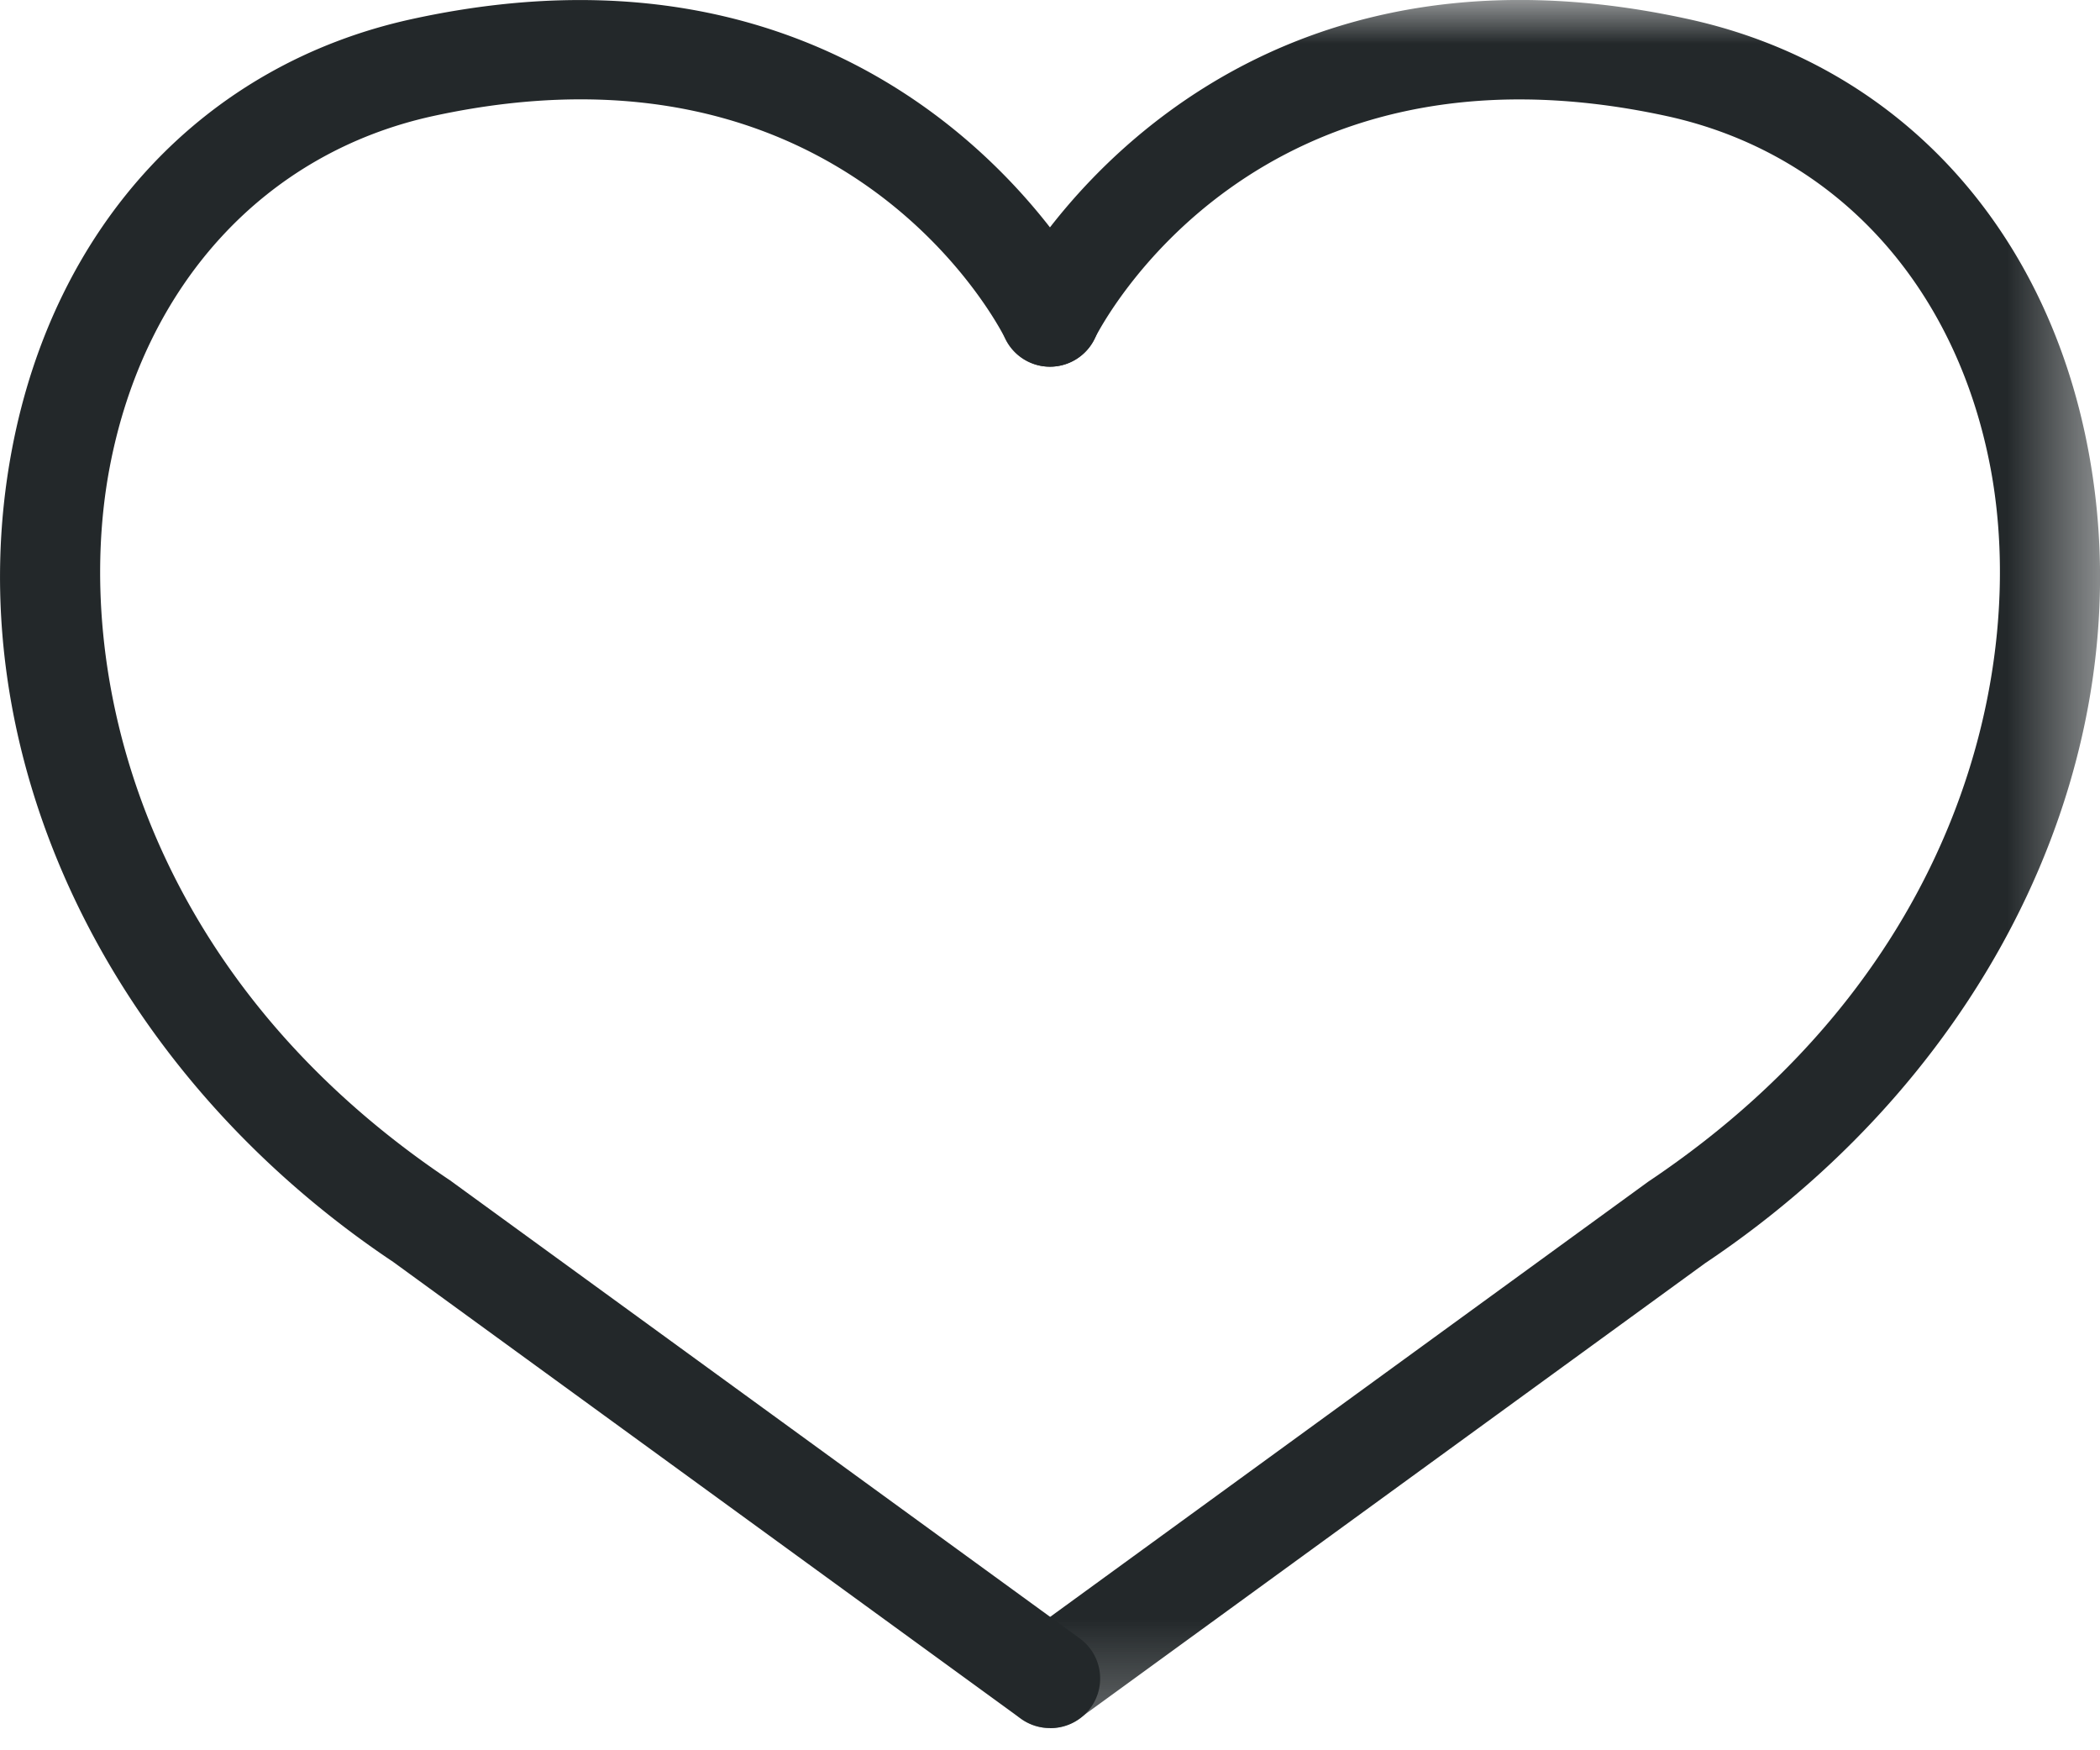 <svg width="24" height="20" viewBox="0 0 24 20" xmlns="http://www.w3.org/2000/svg" xmlns:xlink="http://www.w3.org/1999/xlink">
    <defs>
        <path id="a" d="M0 0h12.568v19.746H0z"/>
    </defs>
    <g fill="none" fill-rule="evenodd">
        <g transform="translate(11.432)">
            <mask id="b" fill="#fff">
                <use xlink:href="#a"/>
            </mask>
            <path d="M.568 19.746a.567.567 0 0 1-.334-1.026l7.172-5.218c3.579-2.395 4.34-5.889 3.91-8.158-.398-2.096-1.78-3.598-3.697-4.017C2.914.303 1.149 3.726 1.077 3.872a.567.567 0 0 1-1.02-.5C.08 3.327 2.265-1.008 7.862.218c2.377.519 4.085 2.356 4.57 4.915.652 3.435-1.066 7.086-4.375 9.3L.902 19.638a.567.567 0 0 1-.334.108" fill="#23282A" mask="url(#b)"/>
        </g>
        <path d="M12 19.746a.567.567 0 0 1-.334-.108L4.494 14.42C1.203 12.22-.515 8.568.137 5.133.622 2.574 2.33.737 4.707.218c5.595-1.223 7.782 3.11 7.803 3.154a.567.567 0 0 1-1.02.5C11.415 3.716 9.65.304 4.95 1.326c-1.917.419-3.3 1.92-3.697 4.017-.43 2.27.33 5.763 3.891 8.145l7.191 5.23A.567.567 0 0 1 12 19.747" fill="#23282A"/>
    </g>
</svg>
